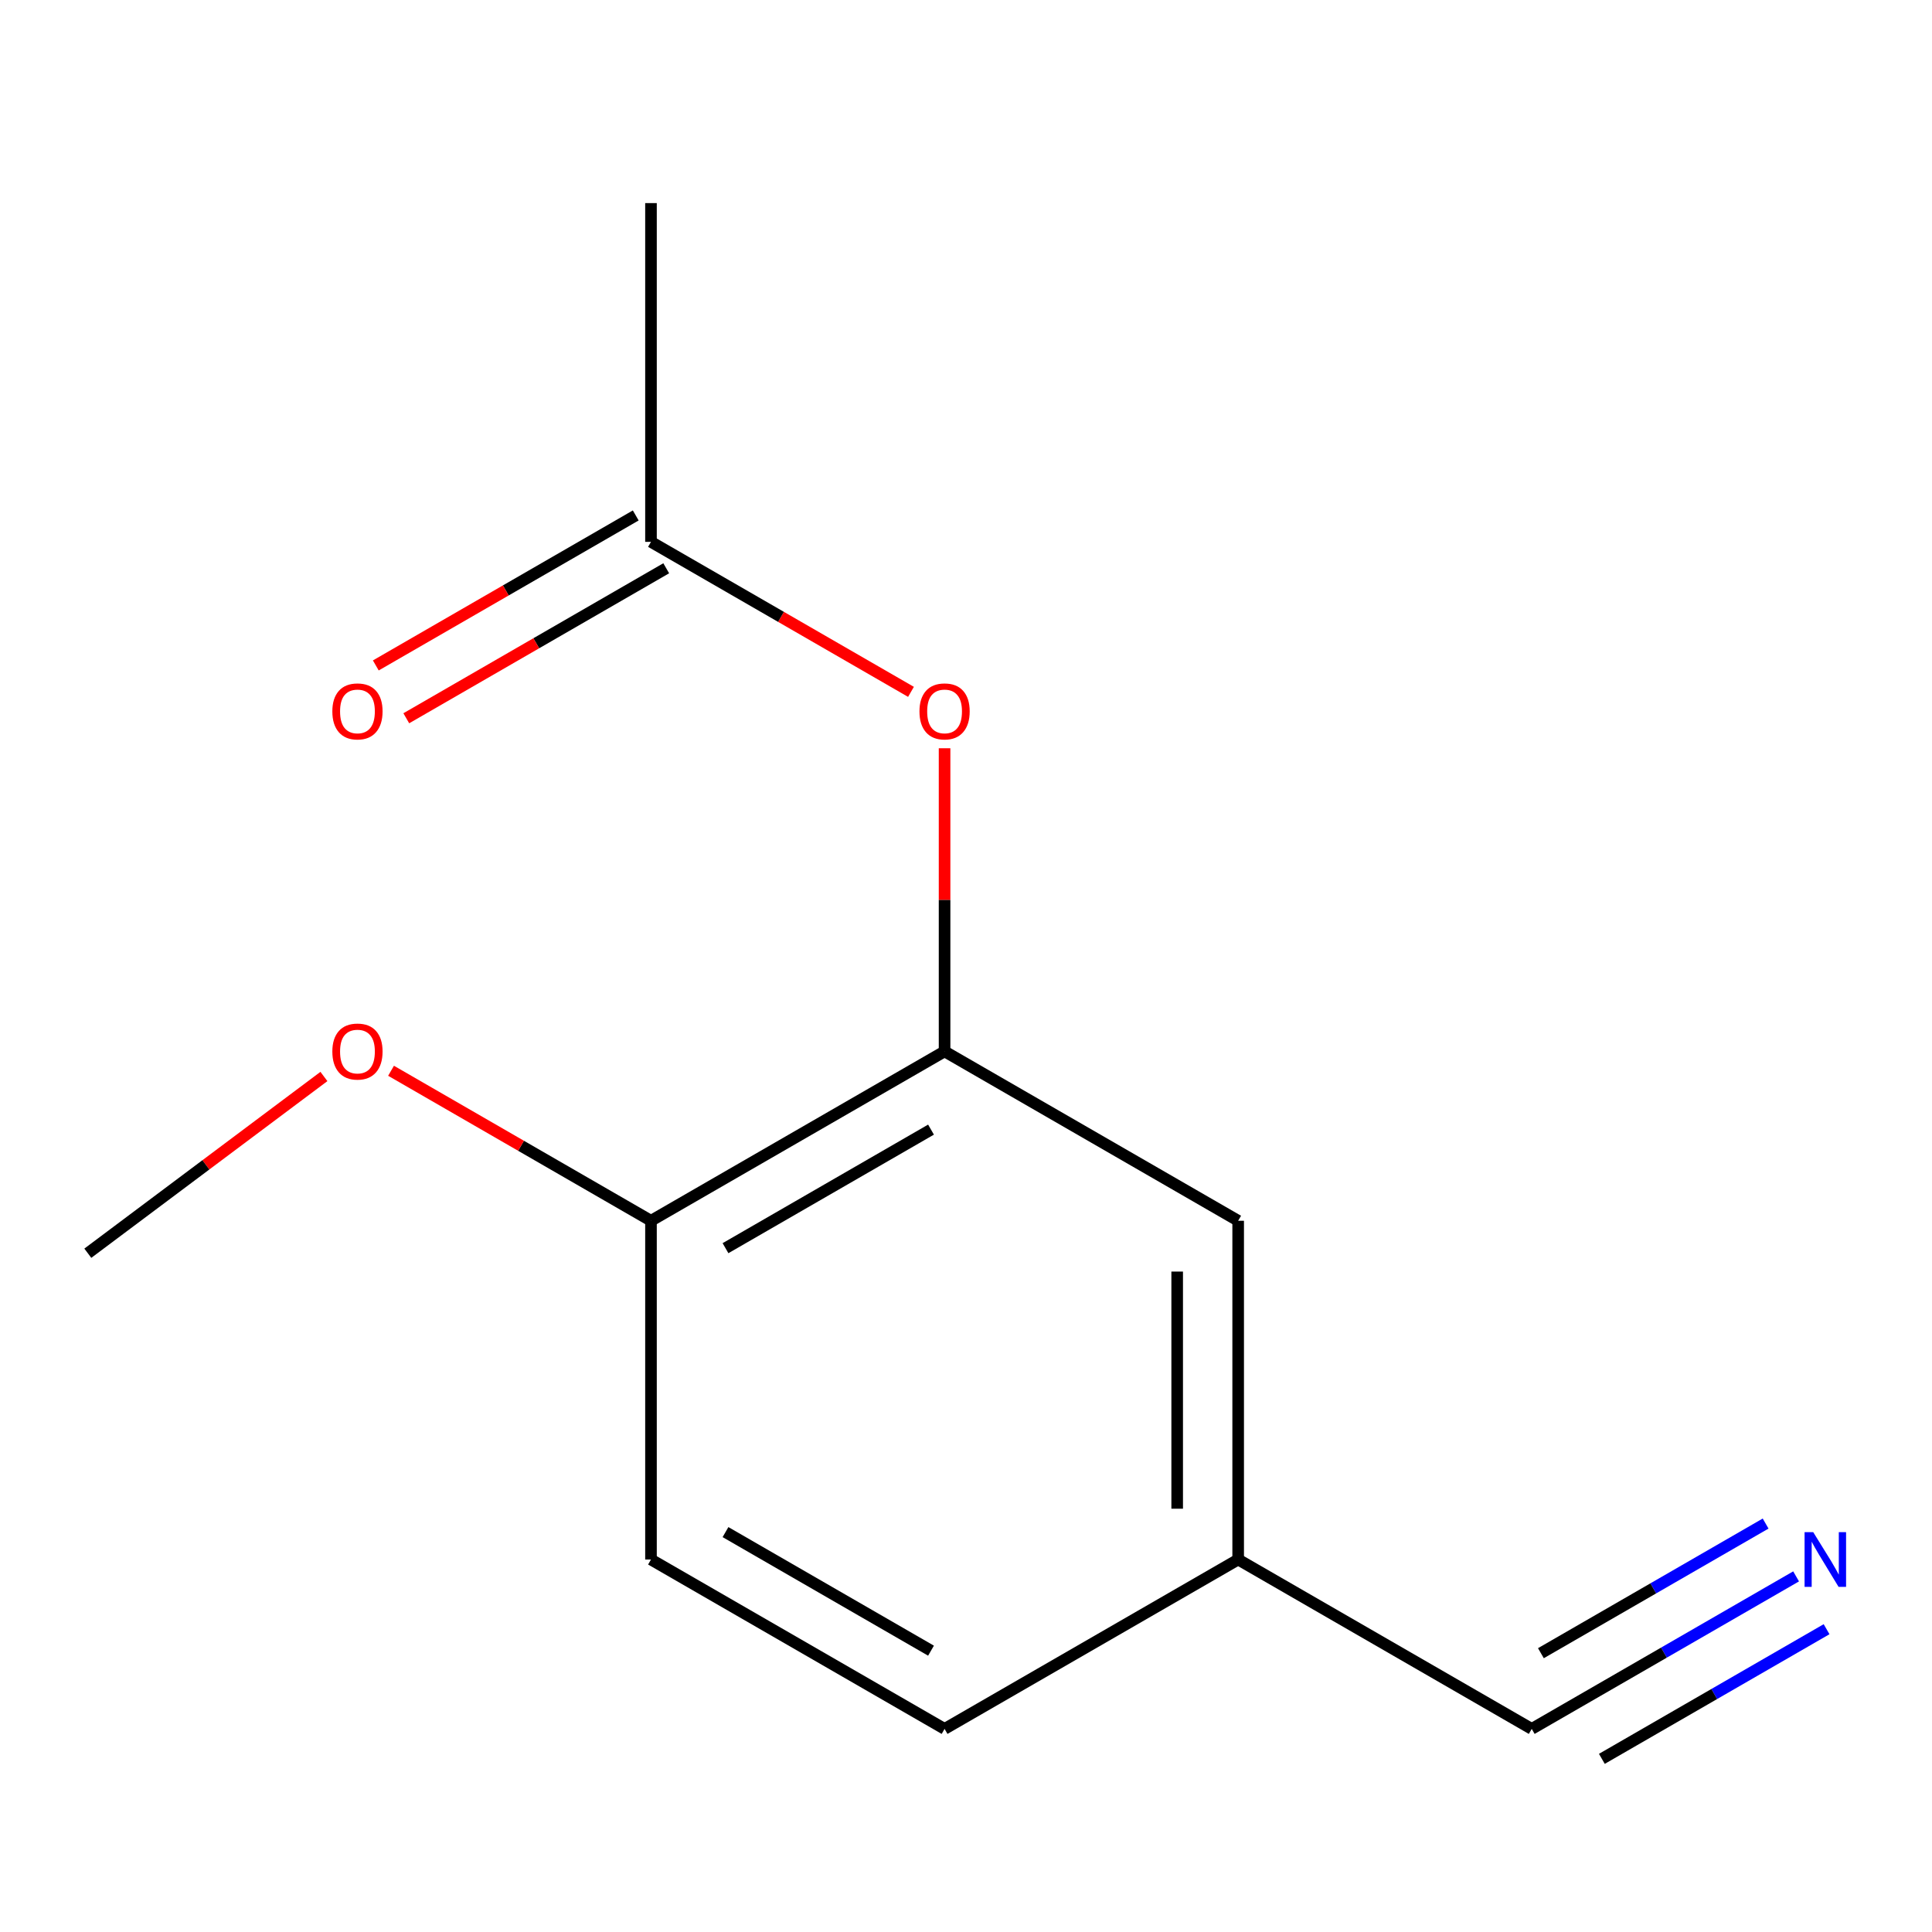 <?xml version='1.0' encoding='iso-8859-1'?>
<svg version='1.1' baseProfile='full'
              xmlns='http://www.w3.org/2000/svg'
                      xmlns:rdkit='http://www.rdkit.org/xml'
                      xmlns:xlink='http://www.w3.org/1999/xlink'
                  xml:space='preserve'
width='1000px' height='1000px' viewBox='0 0 1000 1000'>
<!-- END OF HEADER -->
<rect style='opacity:1.0;fill:#FFFFFF;stroke:none' width='1000' height='1000' x='0' y='0'> </rect>
<path class='bond-1' d='M 488.91,544.195 L 488.91,465.746' style='fill:none;fill-rule:evenodd;stroke:#000000;stroke-width:6px;stroke-linecap:butt;stroke-linejoin:miter;stroke-opacity:1' />
<path class='bond-1' d='M 488.91,465.746 L 488.91,387.296' style='fill:none;fill-rule:evenodd;stroke:#FF0000;stroke-width:6px;stroke-linecap:butt;stroke-linejoin:miter;stroke-opacity:1' />
<path class='bond-4' d='M 488.91,544.195 L 336.947,631.865' style='fill:none;fill-rule:evenodd;stroke:#000000;stroke-width:6px;stroke-linecap:butt;stroke-linejoin:miter;stroke-opacity:1' />
<path class='bond-4' d='M 481.891,584.689 L 375.517,646.058' style='fill:none;fill-rule:evenodd;stroke:#000000;stroke-width:6px;stroke-linecap:butt;stroke-linejoin:miter;stroke-opacity:1' />
<path class='bond-5' d='M 488.91,544.195 L 640.874,631.865' style='fill:none;fill-rule:evenodd;stroke:#000000;stroke-width:6px;stroke-linecap:butt;stroke-linejoin:miter;stroke-opacity:1' />
<path class='bond-0' d='M 929.657,815.933 L 861.238,855.405' style='fill:none;fill-rule:evenodd;stroke:#0000FF;stroke-width:6px;stroke-linecap:butt;stroke-linejoin:miter;stroke-opacity:1' />
<path class='bond-0' d='M 861.238,855.405 L 792.82,894.877' style='fill:none;fill-rule:evenodd;stroke:#000000;stroke-width:6px;stroke-linecap:butt;stroke-linejoin:miter;stroke-opacity:1' />
<path class='bond-0' d='M 913.882,788.589 L 855.726,822.14' style='fill:none;fill-rule:evenodd;stroke:#0000FF;stroke-width:6px;stroke-linecap:butt;stroke-linejoin:miter;stroke-opacity:1' />
<path class='bond-0' d='M 855.726,822.14 L 797.57,855.692' style='fill:none;fill-rule:evenodd;stroke:#000000;stroke-width:6px;stroke-linecap:butt;stroke-linejoin:miter;stroke-opacity:1' />
<path class='bond-0' d='M 945.432,843.276 L 887.276,876.827' style='fill:none;fill-rule:evenodd;stroke:#0000FF;stroke-width:6px;stroke-linecap:butt;stroke-linejoin:miter;stroke-opacity:1' />
<path class='bond-0' d='M 887.276,876.827 L 829.12,910.379' style='fill:none;fill-rule:evenodd;stroke:#000000;stroke-width:6px;stroke-linecap:butt;stroke-linejoin:miter;stroke-opacity:1' />
<path class='bond-3' d='M 471.524,358.104 L 404.236,319.284' style='fill:none;fill-rule:evenodd;stroke:#FF0000;stroke-width:6px;stroke-linecap:butt;stroke-linejoin:miter;stroke-opacity:1' />
<path class='bond-3' d='M 404.236,319.284 L 336.947,280.464' style='fill:none;fill-rule:evenodd;stroke:#000000;stroke-width:6px;stroke-linecap:butt;stroke-linejoin:miter;stroke-opacity:1' />
<path class='bond-2' d='M 792.82,894.877 L 640.874,807.206' style='fill:none;fill-rule:evenodd;stroke:#000000;stroke-width:6px;stroke-linecap:butt;stroke-linejoin:miter;stroke-opacity:1' />
<path class='bond-6' d='M 329.058,266.793 L 261.787,305.612' style='fill:none;fill-rule:evenodd;stroke:#000000;stroke-width:6px;stroke-linecap:butt;stroke-linejoin:miter;stroke-opacity:1' />
<path class='bond-6' d='M 261.787,305.612 L 194.515,344.432' style='fill:none;fill-rule:evenodd;stroke:#FF0000;stroke-width:6px;stroke-linecap:butt;stroke-linejoin:miter;stroke-opacity:1' />
<path class='bond-6' d='M 344.836,294.135 L 277.564,332.954' style='fill:none;fill-rule:evenodd;stroke:#000000;stroke-width:6px;stroke-linecap:butt;stroke-linejoin:miter;stroke-opacity:1' />
<path class='bond-6' d='M 277.564,332.954 L 210.293,371.774' style='fill:none;fill-rule:evenodd;stroke:#FF0000;stroke-width:6px;stroke-linecap:butt;stroke-linejoin:miter;stroke-opacity:1' />
<path class='bond-11' d='M 336.947,280.464 L 336.947,105.123' style='fill:none;fill-rule:evenodd;stroke:#000000;stroke-width:6px;stroke-linecap:butt;stroke-linejoin:miter;stroke-opacity:1' />
<path class='bond-8' d='M 336.947,631.865 L 336.947,807.206' style='fill:none;fill-rule:evenodd;stroke:#000000;stroke-width:6px;stroke-linecap:butt;stroke-linejoin:miter;stroke-opacity:1' />
<path class='bond-10' d='M 336.947,631.865 L 269.676,593.046' style='fill:none;fill-rule:evenodd;stroke:#000000;stroke-width:6px;stroke-linecap:butt;stroke-linejoin:miter;stroke-opacity:1' />
<path class='bond-10' d='M 269.676,593.046 L 202.404,554.227' style='fill:none;fill-rule:evenodd;stroke:#FF0000;stroke-width:6px;stroke-linecap:butt;stroke-linejoin:miter;stroke-opacity:1' />
<path class='bond-7' d='M 640.874,631.865 L 640.874,807.206' style='fill:none;fill-rule:evenodd;stroke:#000000;stroke-width:6px;stroke-linecap:butt;stroke-linejoin:miter;stroke-opacity:1' />
<path class='bond-7' d='M 609.306,658.166 L 609.306,780.905' style='fill:none;fill-rule:evenodd;stroke:#000000;stroke-width:6px;stroke-linecap:butt;stroke-linejoin:miter;stroke-opacity:1' />
<path class='bond-13' d='M 640.874,807.206 L 488.91,894.877' style='fill:none;fill-rule:evenodd;stroke:#000000;stroke-width:6px;stroke-linecap:butt;stroke-linejoin:miter;stroke-opacity:1' />
<path class='bond-9' d='M 336.947,807.206 L 488.91,894.877' style='fill:none;fill-rule:evenodd;stroke:#000000;stroke-width:6px;stroke-linecap:butt;stroke-linejoin:miter;stroke-opacity:1' />
<path class='bond-9' d='M 375.517,793.013 L 481.891,854.383' style='fill:none;fill-rule:evenodd;stroke:#000000;stroke-width:6px;stroke-linecap:butt;stroke-linejoin:miter;stroke-opacity:1' />
<path class='bond-12' d='M 167.66,557.188 L 106.557,602.927' style='fill:none;fill-rule:evenodd;stroke:#FF0000;stroke-width:6px;stroke-linecap:butt;stroke-linejoin:miter;stroke-opacity:1' />
<path class='bond-12' d='M 106.557,602.927 L 45.455,648.666' style='fill:none;fill-rule:evenodd;stroke:#000000;stroke-width:6px;stroke-linecap:butt;stroke-linejoin:miter;stroke-opacity:1' />
<path  class='atom-1' d='M 938.523 793.046
L 947.803 808.046
Q 948.723 809.526, 950.203 812.206
Q 951.683 814.886, 951.763 815.046
L 951.763 793.046
L 955.523 793.046
L 955.523 821.366
L 951.643 821.366
L 941.683 804.966
Q 940.523 803.046, 939.283 800.846
Q 938.083 798.646, 937.723 797.966
L 937.723 821.366
L 934.043 821.366
L 934.043 793.046
L 938.523 793.046
' fill='#0000FF'/>
<path  class='atom-2' d='M 475.91 368.215
Q 475.91 361.415, 479.27 357.615
Q 482.63 353.815, 488.91 353.815
Q 495.19 353.815, 498.55 357.615
Q 501.91 361.415, 501.91 368.215
Q 501.91 375.095, 498.51 379.015
Q 495.11 382.895, 488.91 382.895
Q 482.67 382.895, 479.27 379.015
Q 475.91 375.135, 475.91 368.215
M 488.91 379.695
Q 493.23 379.695, 495.55 376.815
Q 497.91 373.895, 497.91 368.215
Q 497.91 362.655, 495.55 359.855
Q 493.23 357.015, 488.91 357.015
Q 484.59 357.015, 482.23 359.815
Q 479.91 362.615, 479.91 368.215
Q 479.91 373.935, 482.23 376.815
Q 484.59 379.695, 488.91 379.695
' fill='#FF0000'/>
<path  class='atom-7' d='M 172.019 368.215
Q 172.019 361.415, 175.379 357.615
Q 178.739 353.815, 185.019 353.815
Q 191.299 353.815, 194.659 357.615
Q 198.019 361.415, 198.019 368.215
Q 198.019 375.095, 194.619 379.015
Q 191.219 382.895, 185.019 382.895
Q 178.779 382.895, 175.379 379.015
Q 172.019 375.135, 172.019 368.215
M 185.019 379.695
Q 189.339 379.695, 191.659 376.815
Q 194.019 373.895, 194.019 368.215
Q 194.019 362.655, 191.659 359.855
Q 189.339 357.015, 185.019 357.015
Q 180.699 357.015, 178.339 359.815
Q 176.019 362.615, 176.019 368.215
Q 176.019 373.935, 178.339 376.815
Q 180.699 379.695, 185.019 379.695
' fill='#FF0000'/>
<path  class='atom-11' d='M 172.019 544.275
Q 172.019 537.475, 175.379 533.675
Q 178.739 529.875, 185.019 529.875
Q 191.299 529.875, 194.659 533.675
Q 198.019 537.475, 198.019 544.275
Q 198.019 551.155, 194.619 555.075
Q 191.219 558.955, 185.019 558.955
Q 178.779 558.955, 175.379 555.075
Q 172.019 551.195, 172.019 544.275
M 185.019 555.755
Q 189.339 555.755, 191.659 552.875
Q 194.019 549.955, 194.019 544.275
Q 194.019 538.715, 191.659 535.915
Q 189.339 533.075, 185.019 533.075
Q 180.699 533.075, 178.339 535.875
Q 176.019 538.675, 176.019 544.275
Q 176.019 549.995, 178.339 552.875
Q 180.699 555.755, 185.019 555.755
' fill='#FF0000'/>
</svg>
